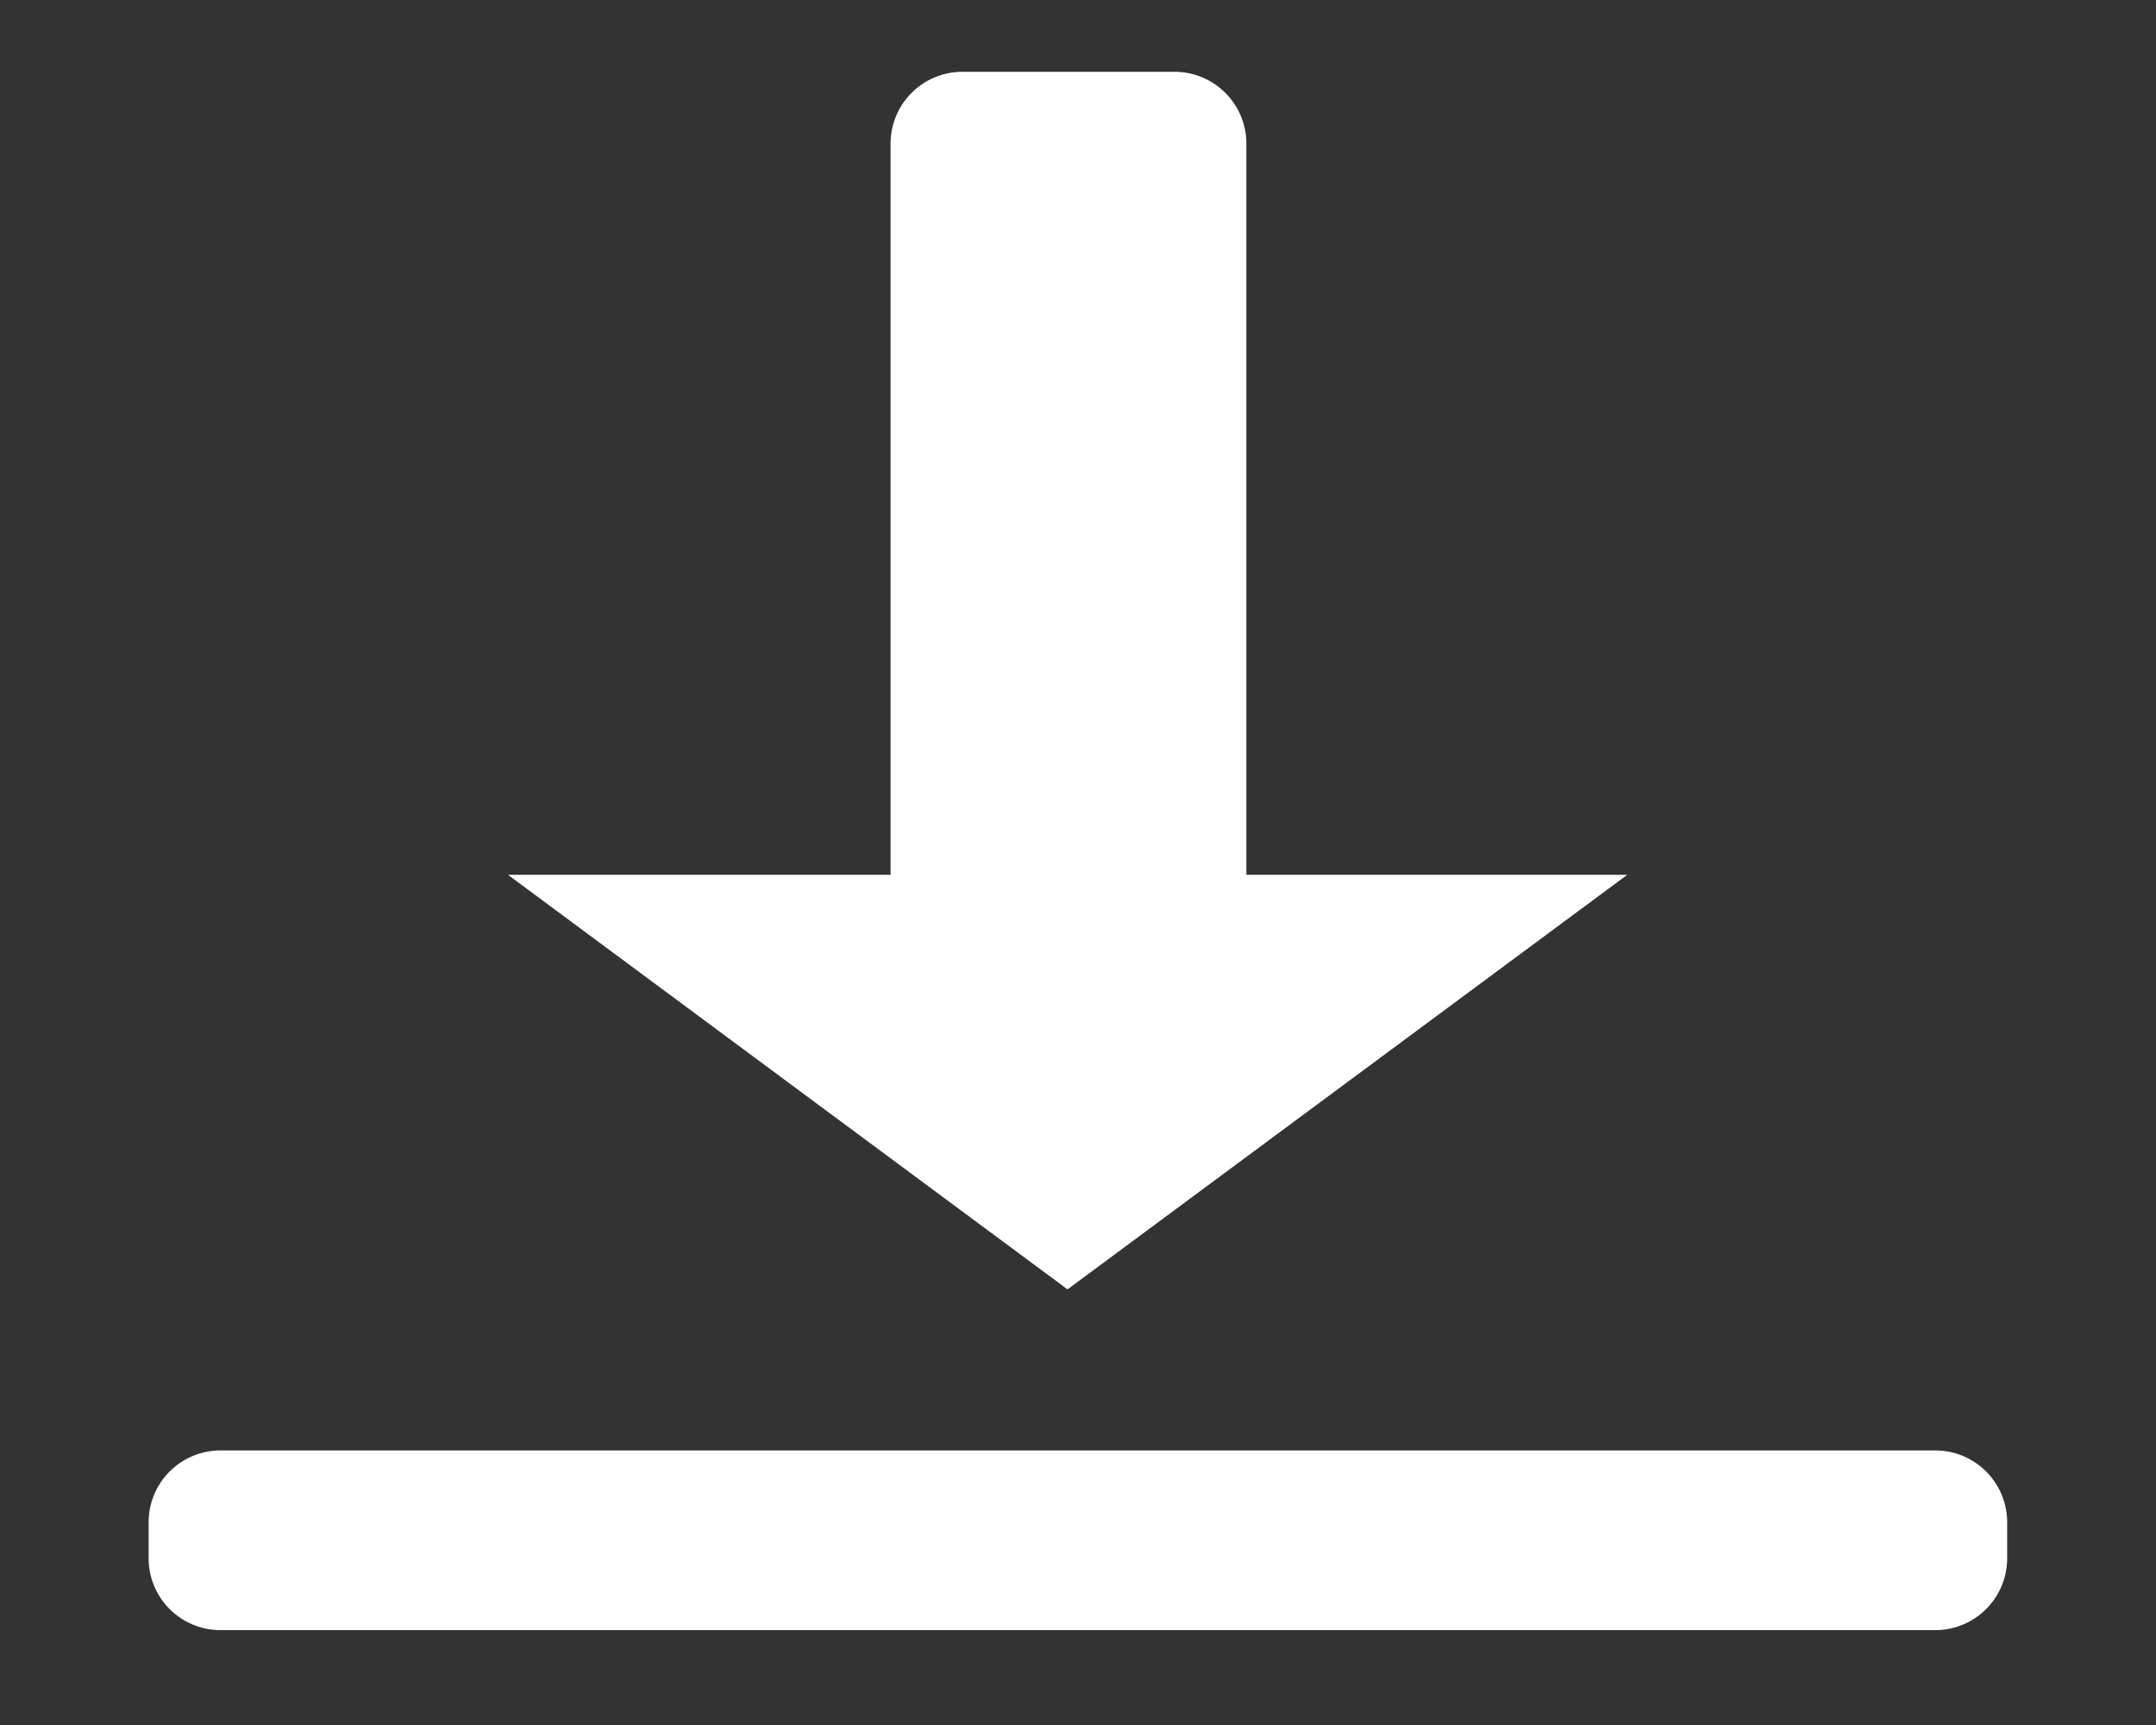 <svg xmlns="http://www.w3.org/2000/svg" xmlns:xlink="http://www.w3.org/1999/xlink" width="30" height="24" viewBox="0 0 30 24"><rect x="0" y="0" width="30" height="24" fill="#333333" stroke="none"/><defs><clipPath id="b"><rect width="30" height="24"/></clipPath></defs><g id="a" clip-path="url(#b)"><g transform="translate(1.068 -1.001)"><path d="M24852.211,20903.172h5.324V20893a1,1,0,0,1,1-1h2.951a1,1,0,0,1,1,1v10.172h5.3l-7.789,5.768Z" transform="translate(-24846.211 -20890)" fill="#fff"/><path d="M24852,20893.615h23.861a1,1,0,0,1,1,1v.5a1,1,0,0,1-1,1H24852a1,1,0,0,1-1-1v-.5A1,1,0,0,1,24852,20893.615Z" transform="translate(-24850 -20872.434)" fill="#fff"/></g></g></svg>
